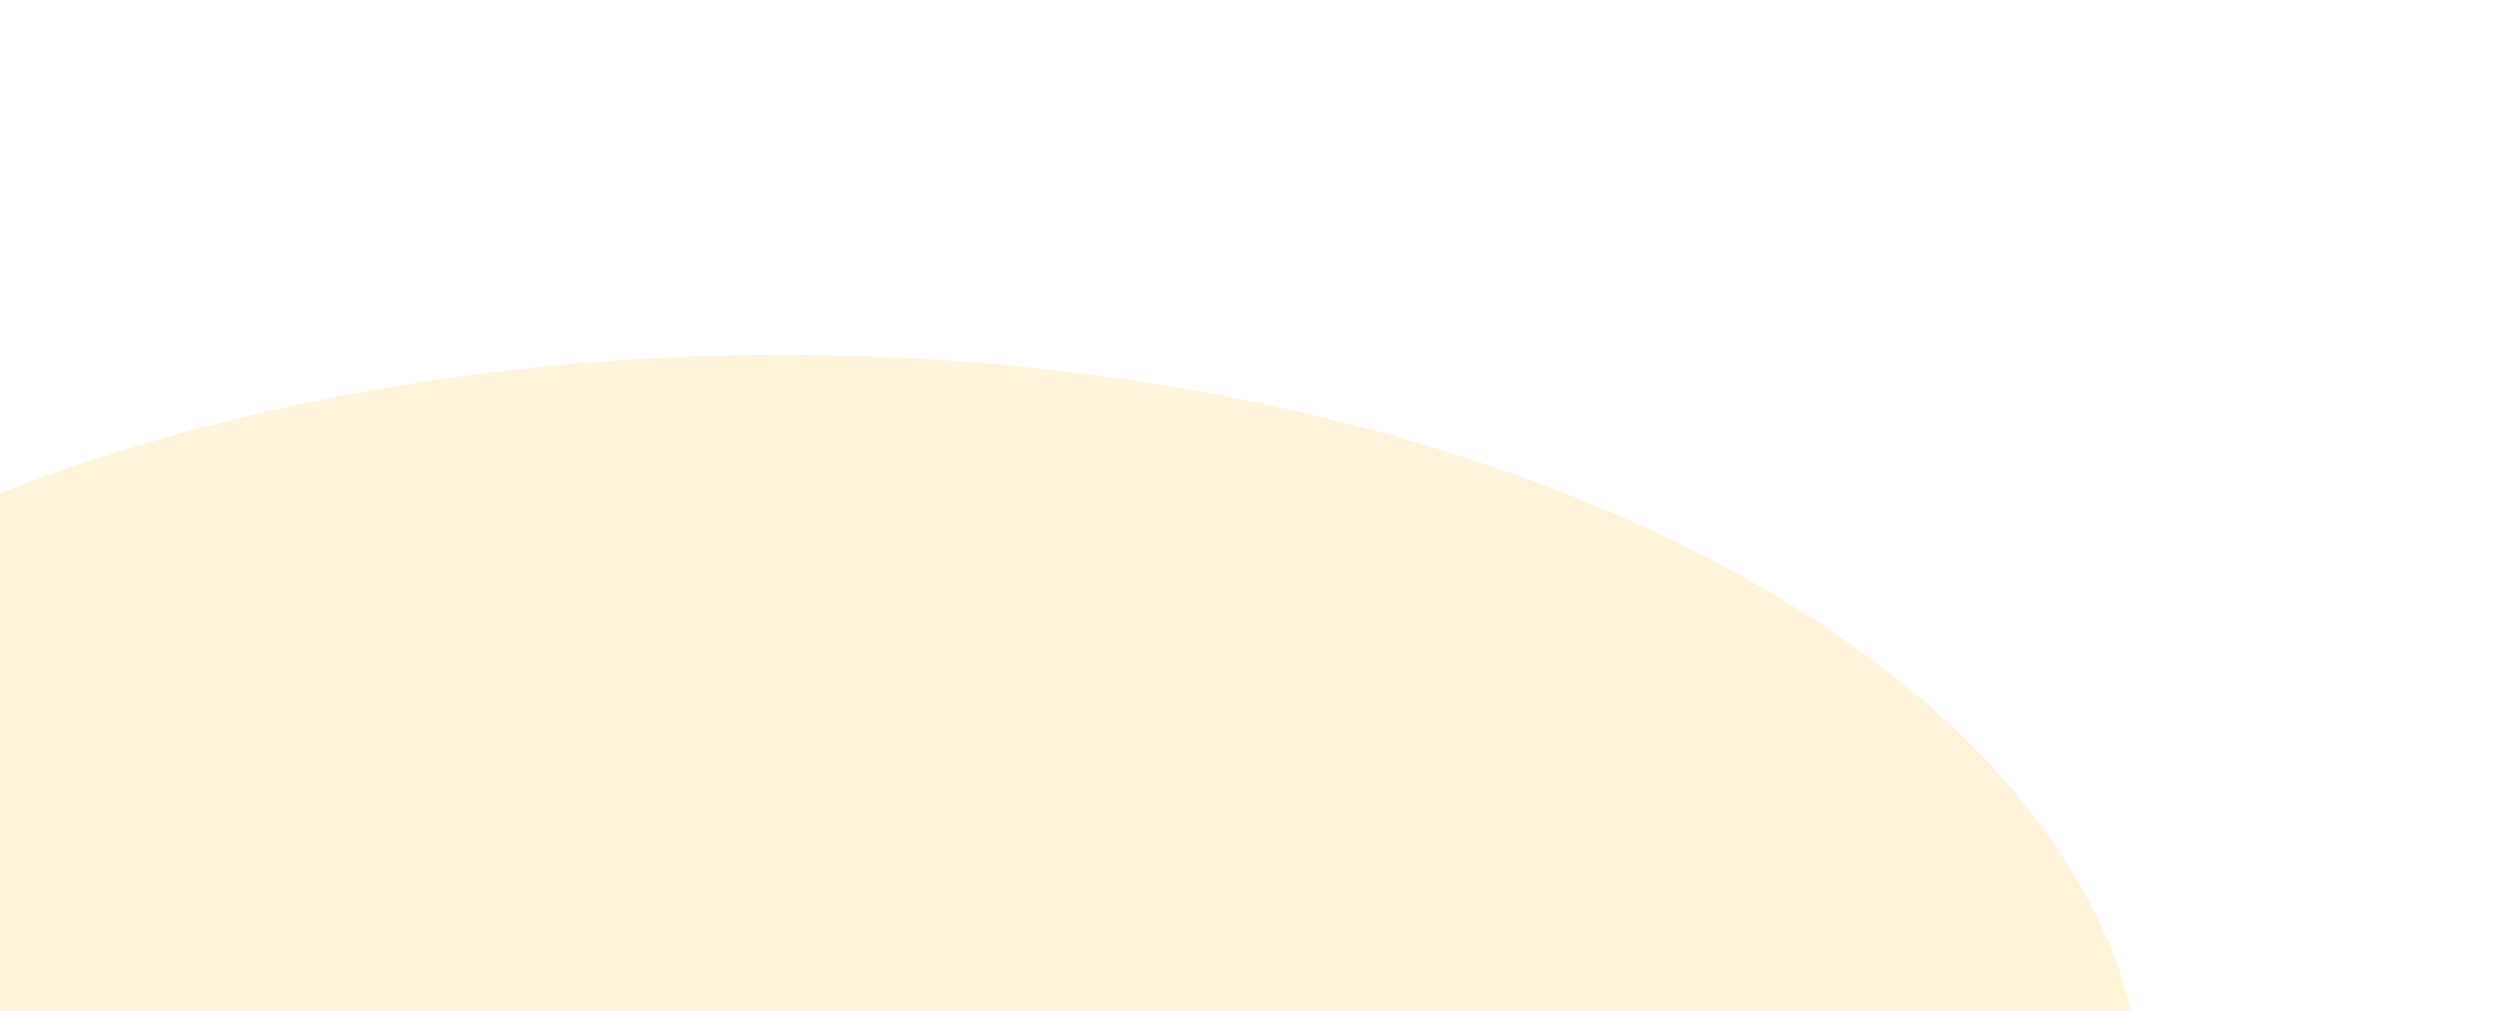 <svg width="465" height="188" viewBox="0 0 465 188" fill="none" xmlns="http://www.w3.org/2000/svg">
<g filter="url(#filter0_f_186_308)">
<path d="M399 208C399 189.352 392.443 170.887 379.703 153.659C366.964 136.431 348.291 120.777 324.752 107.591C301.212 94.405 273.266 83.945 242.51 76.809C211.754 69.673 178.79 66 145.5 66C112.21 66 79.246 69.673 48.49 76.809C17.734 83.945 -10.212 94.405 -33.752 107.591C-57.291 120.777 -75.964 136.431 -88.704 153.659C-101.443 170.887 -108 189.352 -108 208L145.5 208H399Z" fill="#FFF4D9"/>
</g>
<defs>
<filter id="filter0_f_186_308" x="-173.4" y="0.6" width="637.8" height="272.8" filterUnits="userSpaceOnUse" color-interpolation-filters="sRGB">
<feFlood flood-opacity="0" result="BackgroundImageFix"/>
<feBlend mode="normal" in="SourceGraphic" in2="BackgroundImageFix" result="shape"/>
<feGaussianBlur stdDeviation="32.7" result="effect1_foregroundBlur_186_308"/>
</filter>
</defs>
</svg>
